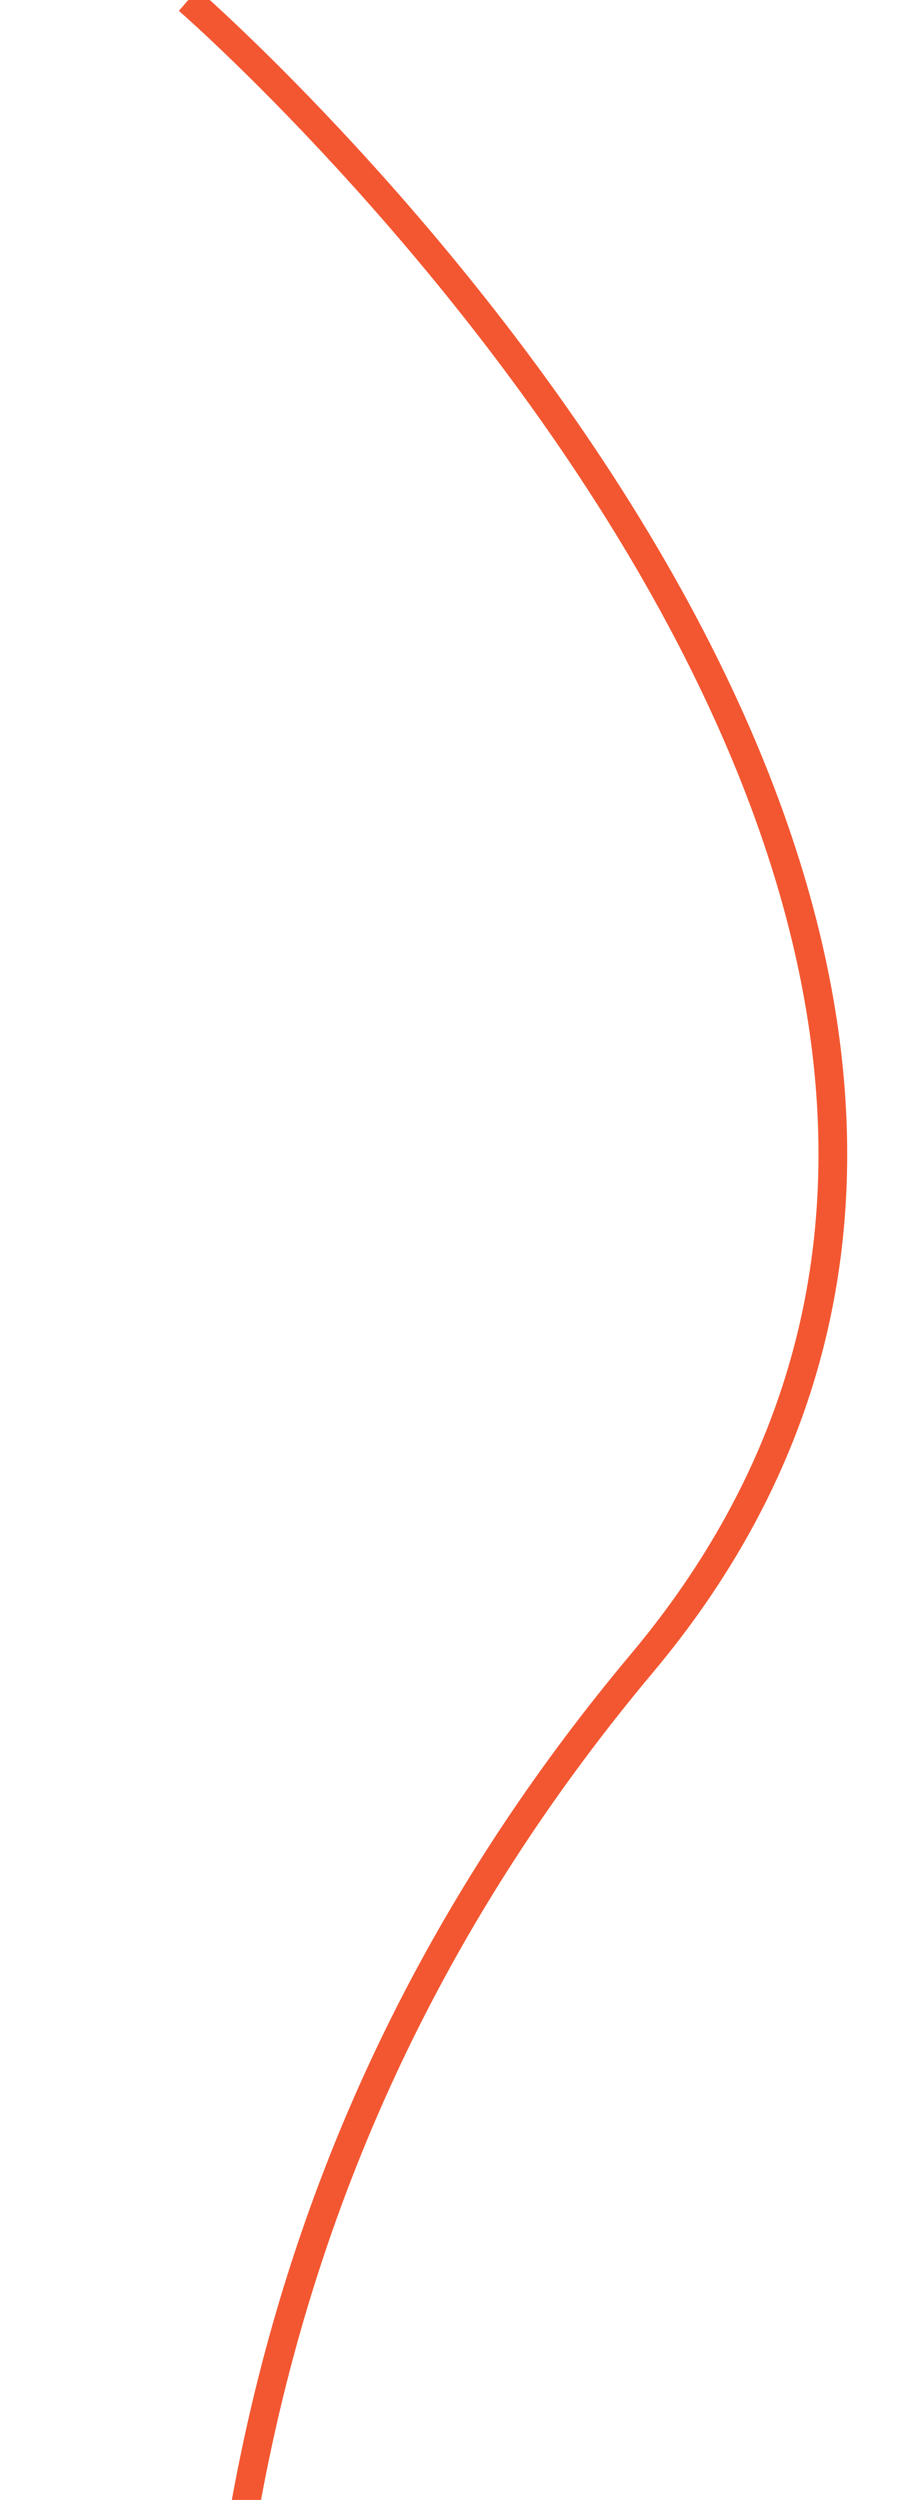 <?xml version="1.0" encoding="UTF-8"?> <svg xmlns="http://www.w3.org/2000/svg" width="320" height="870" viewBox="0 0 320 870" fill="none"> <rect width="320" height="870" fill="white"></rect> <path d="M65.562 0C65.562 0 437.773 323.265 223.533 578.811C-33.074 884.892 91.333 1271.48 223.533 1602.25C294.673 1780.24 201.775 1802.57 127.07 1955.69C-16.126 2249.19 12.185 2565.03 127.07 2871.03C199.563 3064.11 293.701 3081.37 236.809 3273.12C167.494 3506.73 120.975 3467.18 118.604 3706.23C116.054 3963.3 245.724 4172 245.724 4172" stroke="#F35731" stroke-width="10"></path> </svg> 